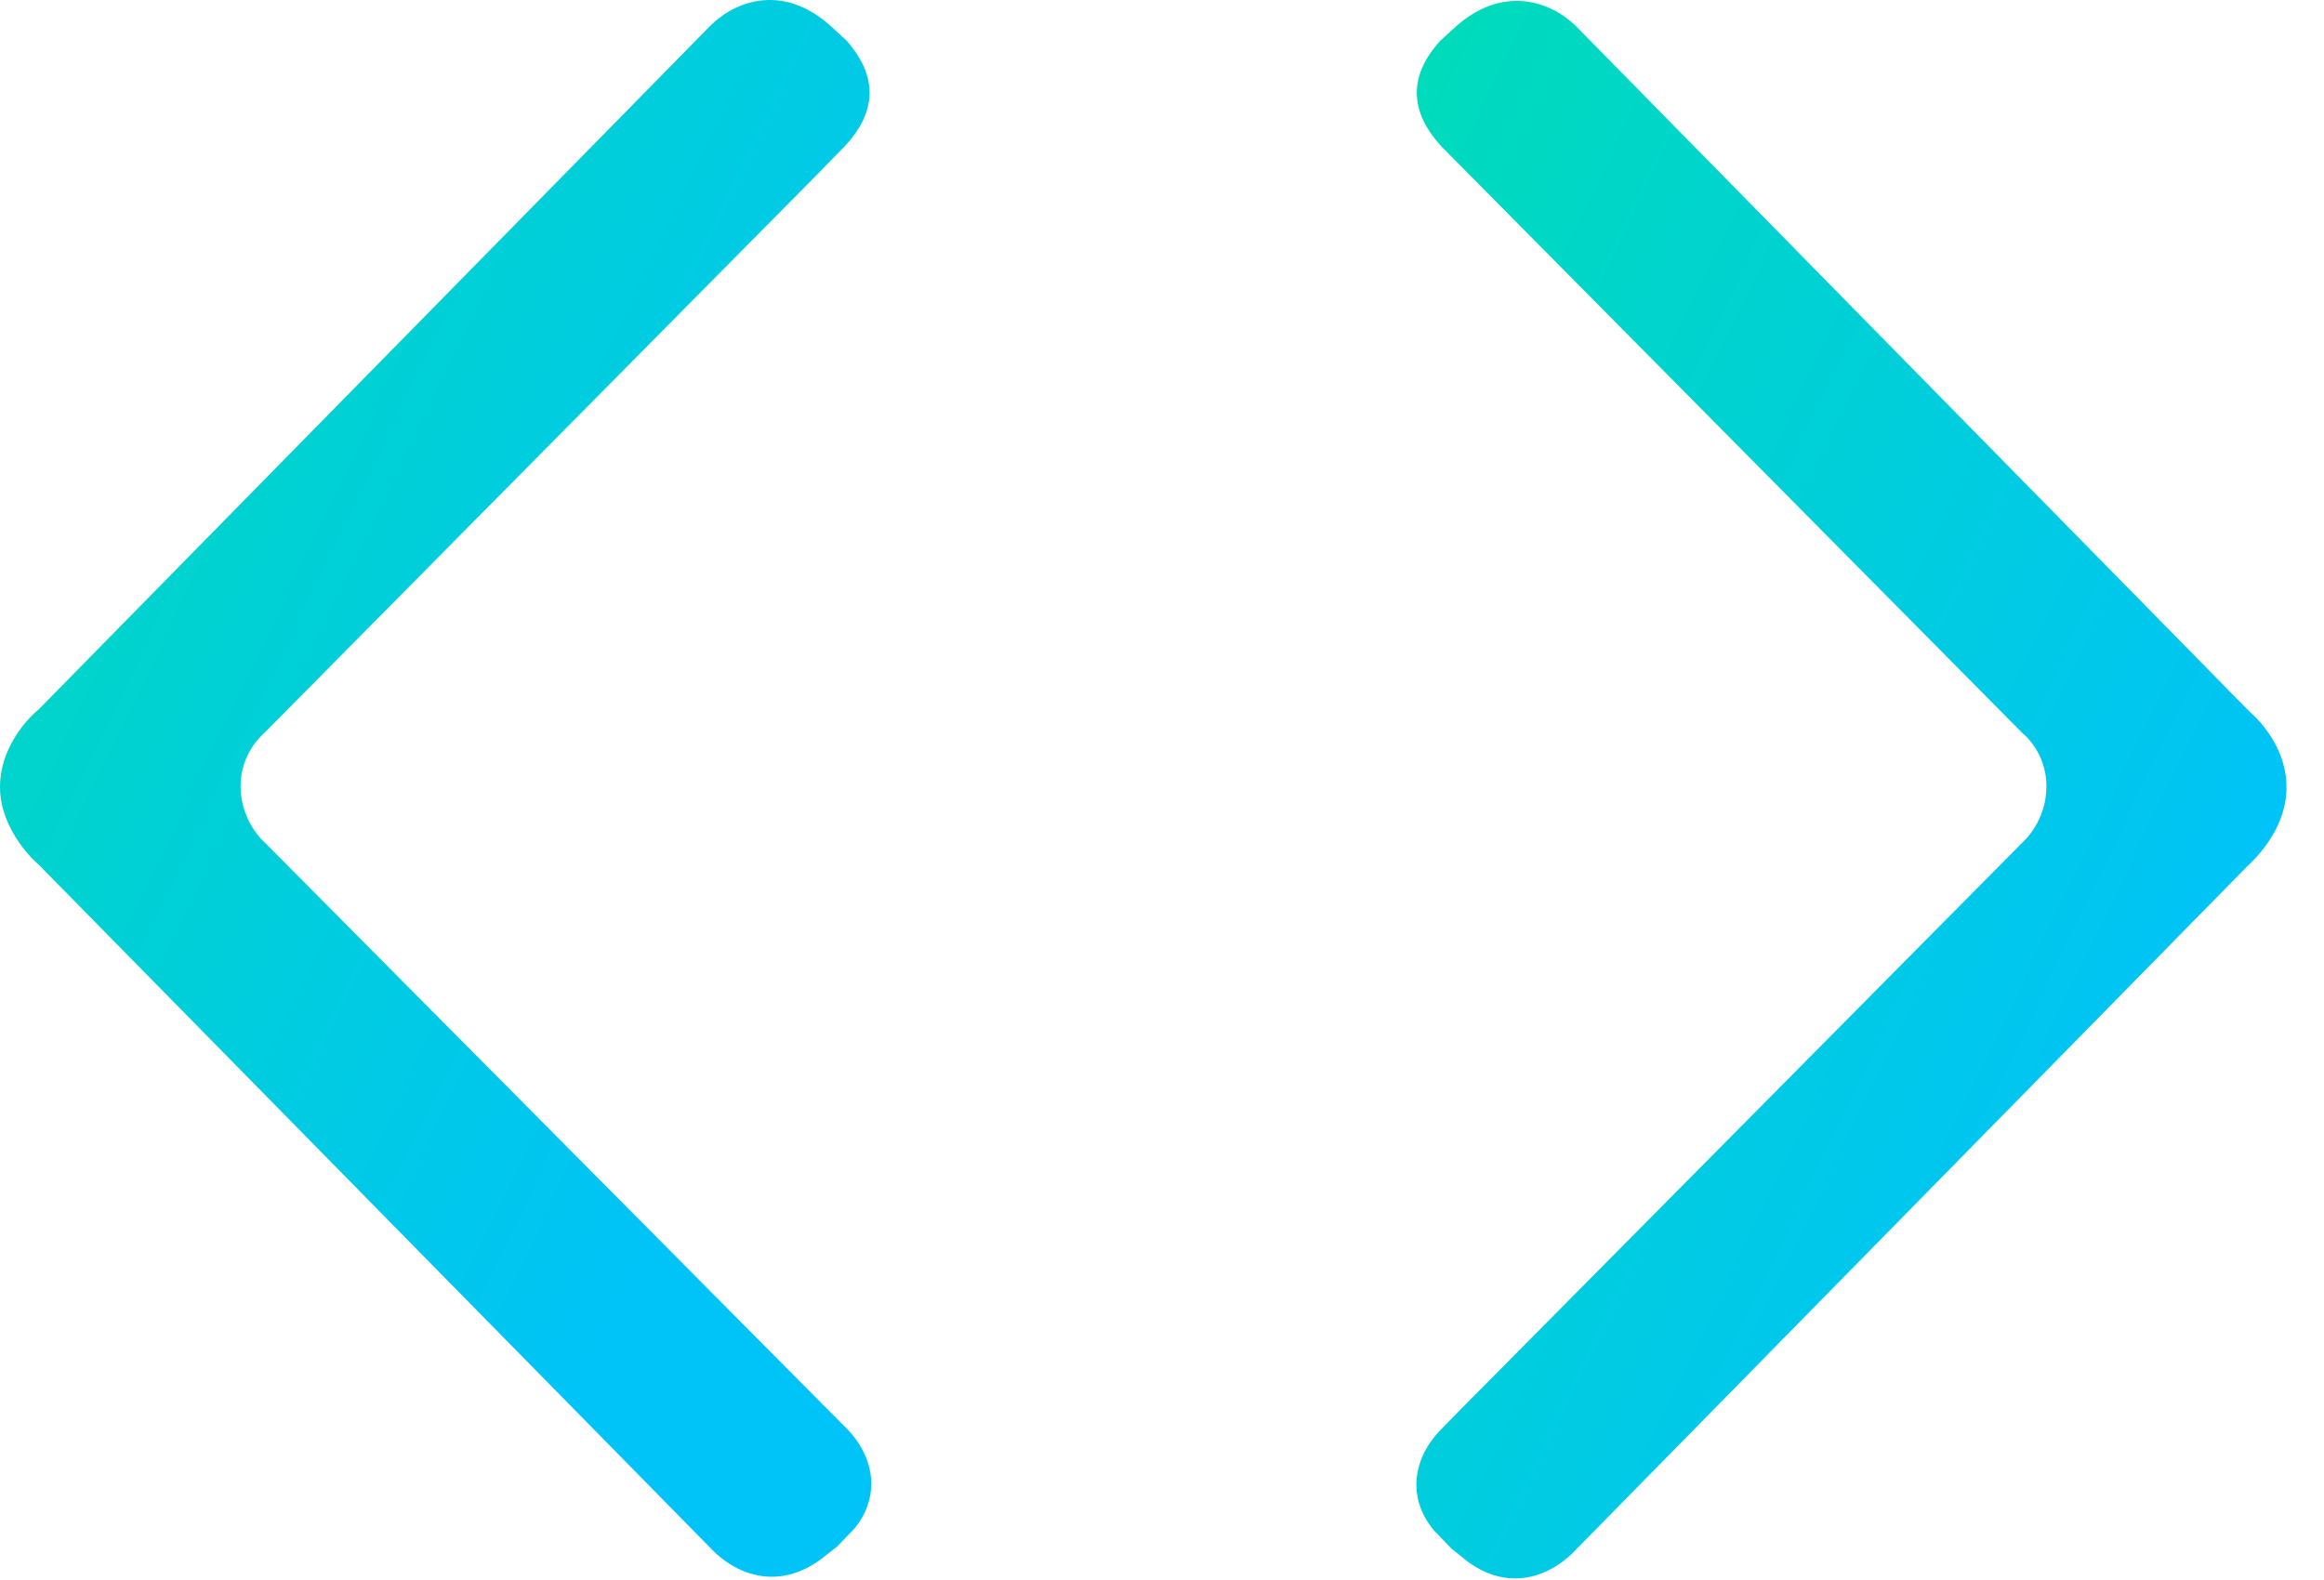 <svg width="25" height="17" viewBox="0 0 25 17" fill="none" xmlns="http://www.w3.org/2000/svg">
<path d="M2.841 9.058C2.841 9.058 2.588 8.841 2.588 8.457C2.588 8.1 2.829 7.899 2.846 7.883L8.792 1.876L9.091 1.569C9.437 1.196 9.443 0.817 9.103 0.433L8.938 0.282C8.439 -0.169 7.935 -0.008 7.647 0.271L0.411 7.638C0.393 7.649 0 7.977 0 8.468C0 8.941 0.399 9.292 0.411 9.298L7.635 16.648C7.8 16.826 8.034 16.965 8.304 16.965C8.463 16.965 8.633 16.915 8.809 16.793L9.003 16.642L9.185 16.453C9.455 16.135 9.431 15.717 9.126 15.389L2.841 9.058Z" fill="url(#paint0_linear)"/>
<path d="M24.197 7.655L16.949 0.277C16.667 0.004 16.157 -0.158 15.658 0.288L15.488 0.444C15.153 0.818 15.159 1.197 15.505 1.575L21.762 7.894C21.773 7.9 22.014 8.101 22.014 8.457C22.014 8.836 21.773 9.048 21.756 9.065L15.711 15.166L15.482 15.4C15.177 15.729 15.153 16.147 15.429 16.47L15.617 16.665L15.799 16.81C15.969 16.933 16.139 16.983 16.298 16.983C16.562 16.983 16.797 16.843 16.961 16.665L24.18 9.315C24.197 9.299 24.596 8.953 24.596 8.479C24.602 7.984 24.203 7.66 24.197 7.655Z" fill="url(#paint1_linear)"/>
<defs>
<linearGradient id="paint0_linear" x1="-5.055" y1="8.483" x2="6.964" y2="14.26" gradientUnits="userSpaceOnUse">
<stop offset="0.096" stop-color="#00DBBB"/>
<stop offset="0.979" stop-color="#00C3F7"/>
</linearGradient>
<linearGradient id="paint1_linear" x1="10.189" y1="8.496" x2="22.199" y2="14.26" gradientUnits="userSpaceOnUse">
<stop offset="0.096" stop-color="#00DBBB"/>
<stop offset="0.979" stop-color="#00C3F7"/>
</linearGradient>
</defs>
</svg>
